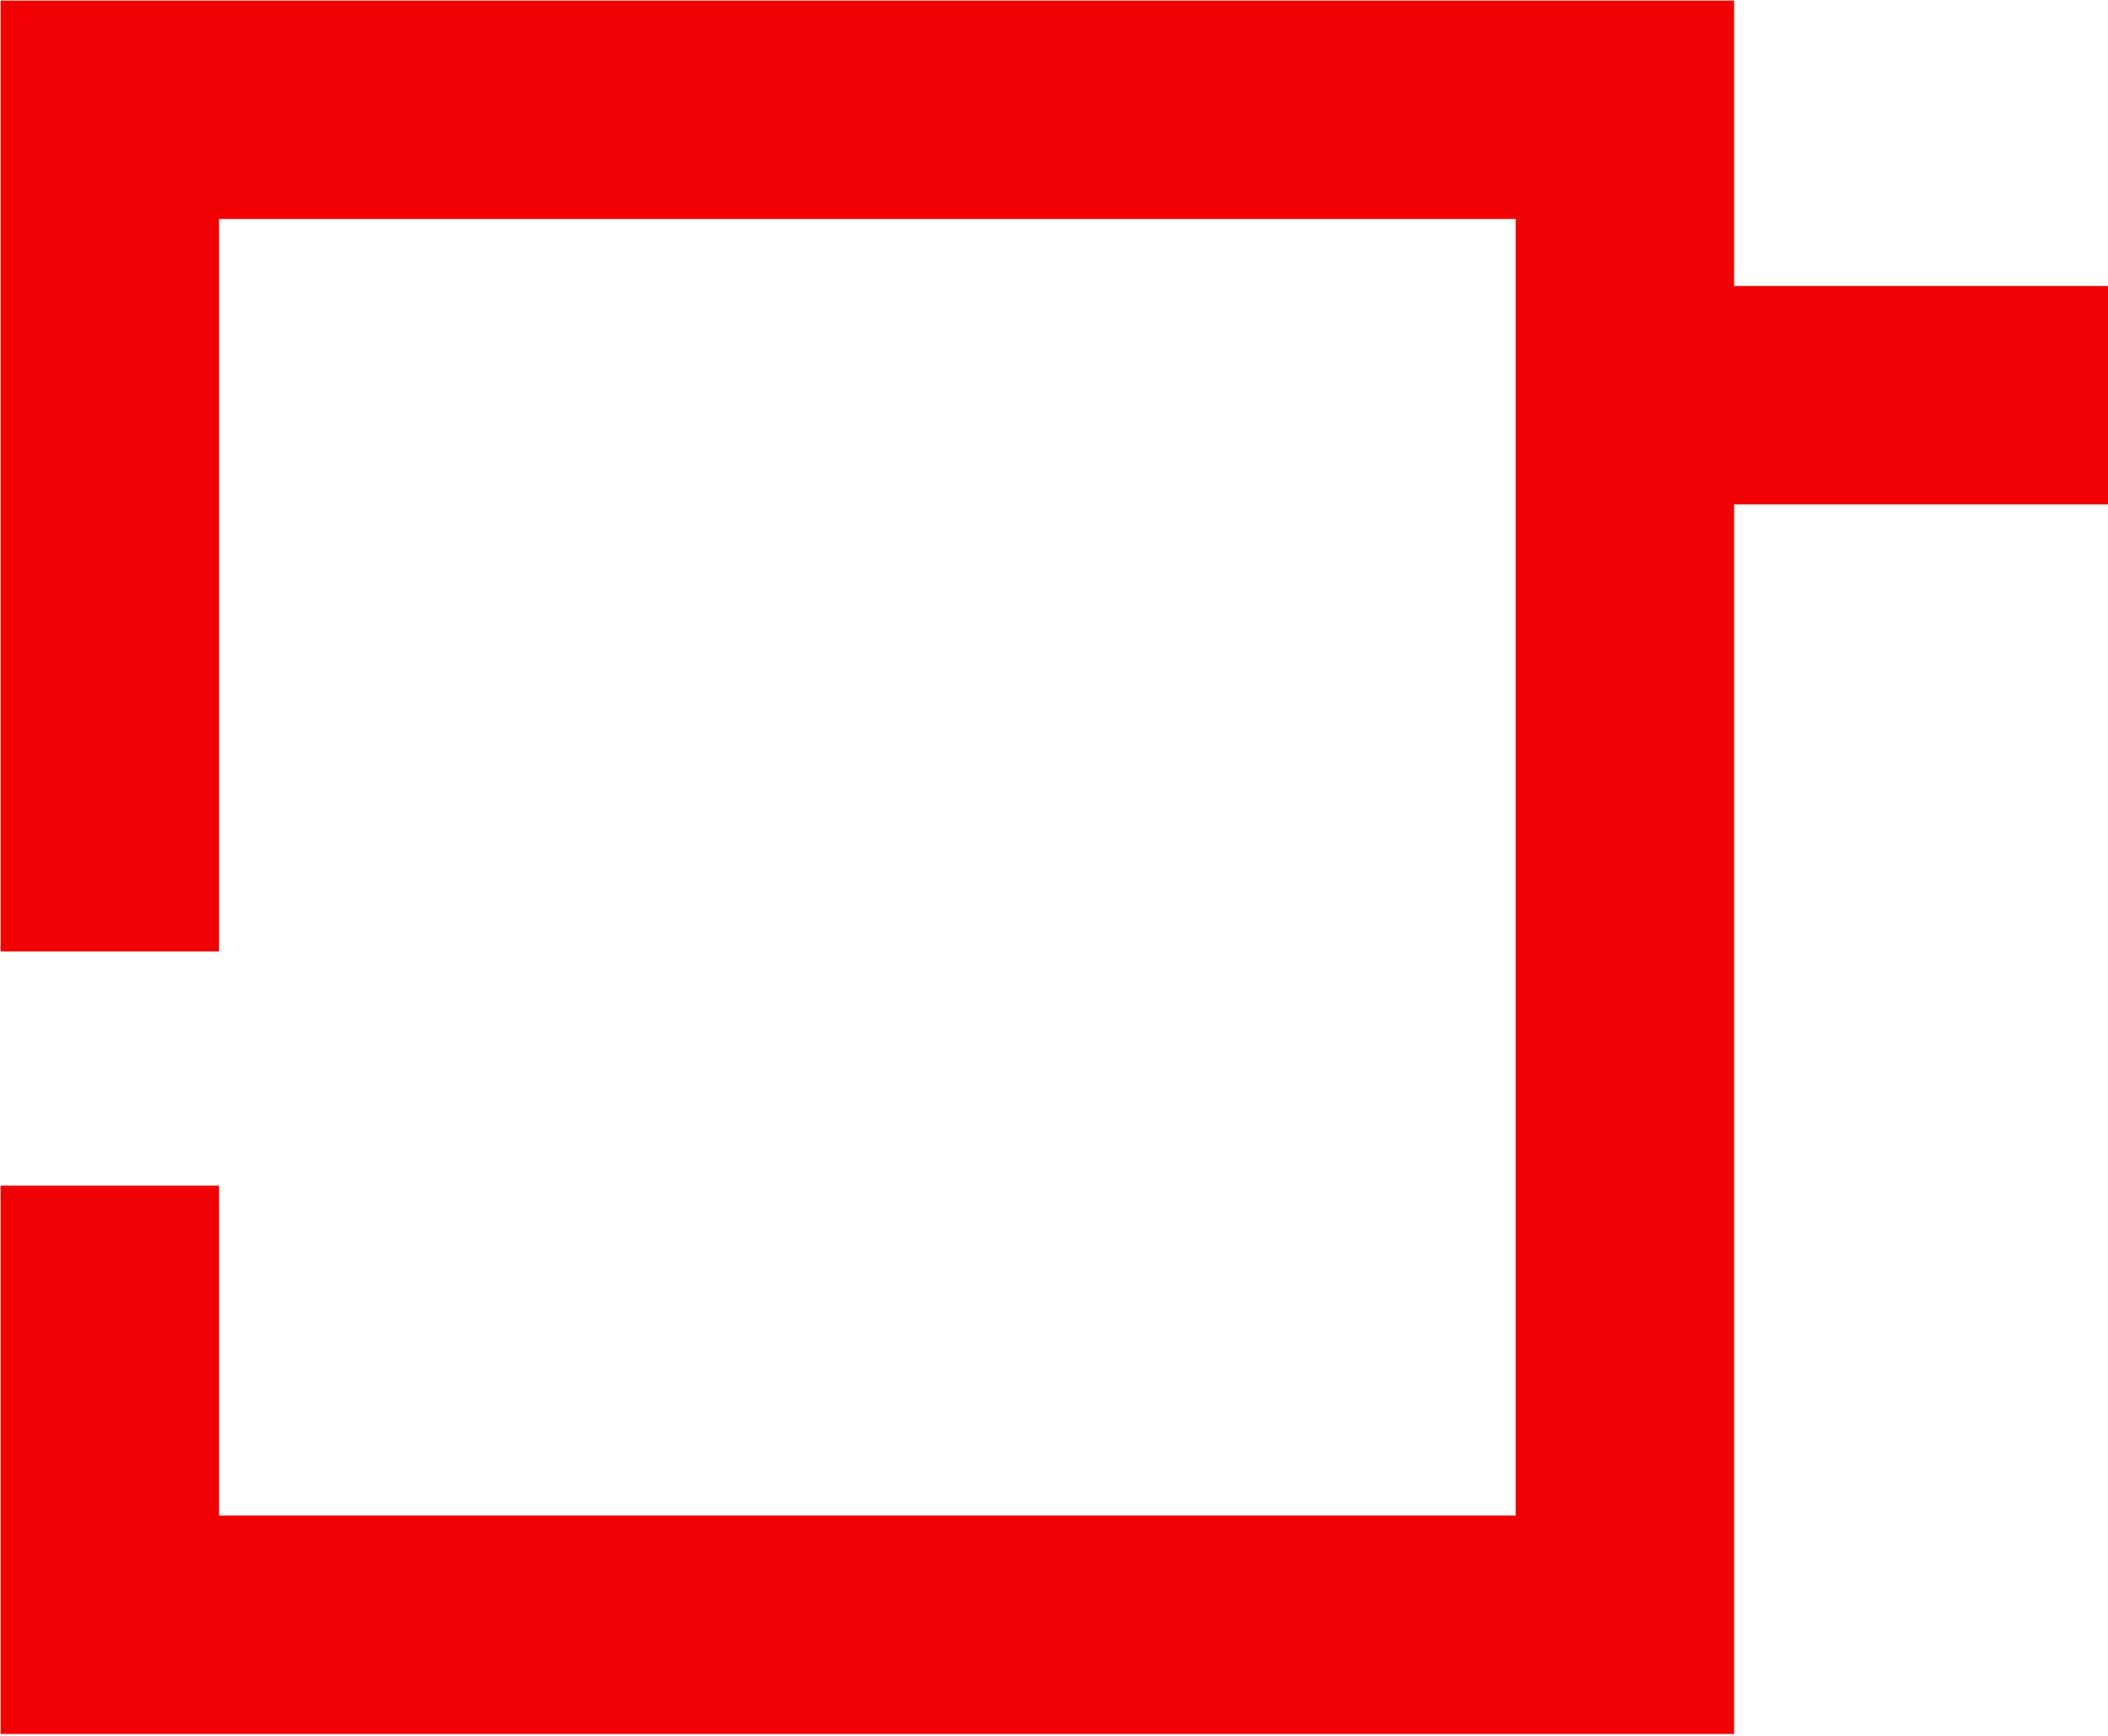 <svg width="34" height="28" viewBox="0 0 34 28" fill="none" xmlns="http://www.w3.org/2000/svg">
<path d="M1.771 15.347V1.771H26.208V6.375M26.208 6.375V26.208H1.771V19.125M26.208 6.375H34" stroke="#F10003" stroke-width="3.523"/>
</svg>
